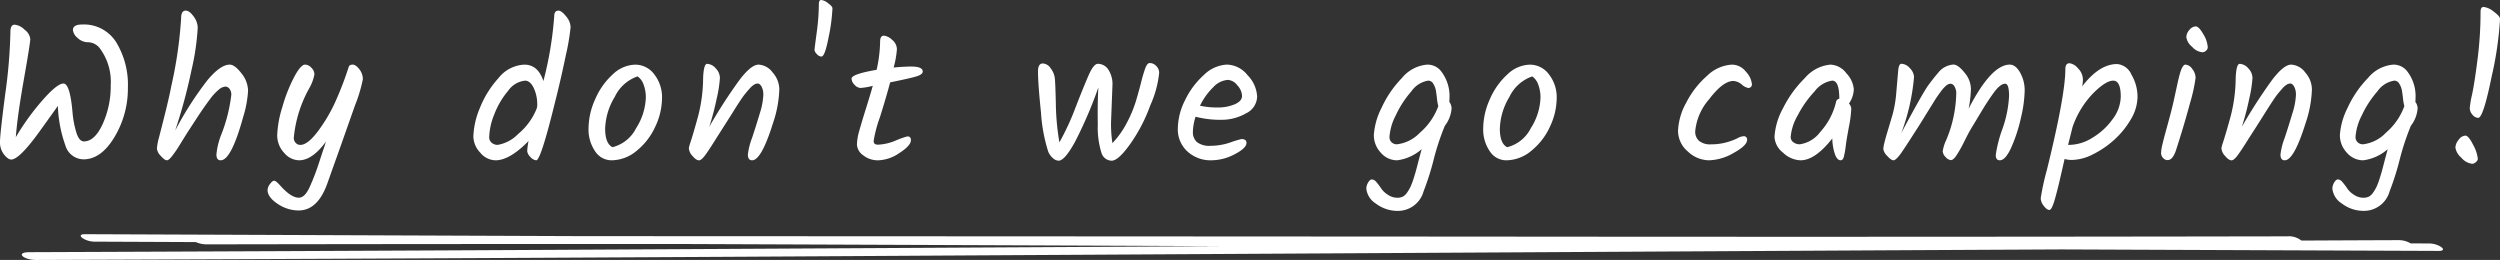 <svg xmlns="http://www.w3.org/2000/svg" xmlns:xlink="http://www.w3.org/1999/xlink" width="285.12" height="29.643" viewBox="0 0 285.12 29.643"><rect x="0" y="0" width="285.12" height="29.643" fill="#333333" stroke="none"/><defs><clipPath id="a"><rect width="276.123" height="2.934" fill="#fff"/></clipPath></defs><g transform="translate(-997.584 -374.388)"><path d="M10.956-15.818a4.339,4.339,0,0,1,3.894,2.046,9.32,9.32,0,0,1,1.32,5.148,10.735,10.735,0,0,1-1.529,5.643Q13.112-.44,11.11-.44A2.187,2.187,0,0,1,9.042-2.024a14.777,14.777,0,0,1-.858-4.51q-.924,1.3-2.112,2.948Q3.784-.418,2.86-.418q-.352,0-.814-.572a2.22,2.22,0,0,1-.462-1.441q0-.869.594-5.434a58.885,58.885,0,0,0,.594-7.117q0-.814.484-.814a1.857,1.857,0,0,1,1.133.572,1.537,1.537,0,0,1,.649,1.045q0,.473-.737,4.653T3.388-2.97A28.116,28.116,0,0,1,6.413-7.161Q8.1-9.086,8.822-9.086q.748,0,1.034,3.3a11,11,0,0,0,.429,2.266q.319,1.034.869,1.034,1.232,0,2.145-1.991a10.457,10.457,0,0,0,.913-4.411,6.375,6.375,0,0,0-1.188-4.136,1.742,1.742,0,0,0-1.353-.77,1.727,1.727,0,0,1-1.254-.506,1.379,1.379,0,0,1-.517-.88Q9.9-15.818,10.956-15.818Zm11.286-.726q0-.858.528-.858.418,0,.891.66a2.2,2.2,0,0,1,.473,1.276,27.947,27.947,0,0,1-.715,4.873A60.867,60.867,0,0,1,21.56-3.718a38.533,38.533,0,0,1,3.685-5.753q1.485-1.771,2.541-1.771.572,0,1.331.99a3.249,3.249,0,0,1,.759,1.98,12.3,12.3,0,0,1-.55,2.97Q27.962-.33,26.752-.33q-.484,0-.484-.66A8.179,8.179,0,0,1,26.8-3.212a18.072,18.072,0,0,0,1.166-4.6,1.069,1.069,0,0,0-.2-.66.588.588,0,0,0-.484-.264,1.285,1.285,0,0,0-.7.308,5.7,5.7,0,0,0-1.012,1.078q-.748.99-1.551,2.222l-.968,1.485q-.165.253-.572.913l-.605.979q-.2.319-.484.693-.506.726-.77.726t-.7-.5a1.4,1.4,0,0,1-.44-.836,6.416,6.416,0,0,1,.242-1.287q1.1-4.224,1.386-5.786A48.594,48.594,0,0,0,22.242-16.544Zm19.558,5.3q.352,0,.759.517a1.821,1.821,0,0,1,.407,1.155,16.7,16.7,0,0,1-.9,2.992q-.9,2.552-1.221,3.465t-.858,2.42Q39.446.814,38.94,2.244q-1.1,3.146-3.3,3.146a4.272,4.272,0,0,1-2.4-.759Q32.1,3.872,32.1,3.058a1.189,1.189,0,0,1,.275-.682Q32.648,2,32.846,2t.638.484q1.276,1.452,2.178,1.452.682,0,1.232-1.2A25.893,25.893,0,0,0,37.939.033q.495-1.507.55-1.661t.132-.4q.077-.242.143-.44Q37.2-.33,35.684-.33a2.288,2.288,0,0,1-1.7-.858A2.908,2.908,0,0,1,33.2-3.212a12.065,12.065,0,0,1,.572-3.146A18.014,18.014,0,0,1,35.112-9.79q.77-1.452,1.254-1.452a1,1,0,0,1,.737.363,1.082,1.082,0,0,1,.341.737,4.968,4.968,0,0,1-.572,1.562A14.307,14.307,0,0,0,35.09-2.9a.812.812,0,0,0,.22.583.7.7,0,0,0,.528.231q.792,0,1.892-1.408a18.034,18.034,0,0,0,2.024-3.344A37.39,37.39,0,0,0,41.36-11Q41.448-11.242,41.8-11.242ZM65.274-17.4q.352,0,.869.649a2.007,2.007,0,0,1,.517,1.221,25.3,25.3,0,0,1-.55,3.245q-.55,2.673-1.276,5.533Q63.25-.33,62.744-.33a.993.993,0,0,1-.671-.385,1.074,1.074,0,0,1-.363-.671,8.176,8.176,0,0,1,.154-1.144Q59.708-.33,58.1-.33a2.3,2.3,0,0,1-1.749-.88,2.734,2.734,0,0,1-.781-1.826,9.149,9.149,0,0,1,.737-3.245A11.175,11.175,0,0,1,58.432-9.7a3.98,3.98,0,0,1,2.948-1.54q1.562,0,2.178,1.87a40.612,40.612,0,0,0,1.232-7.37Q64.79-17.4,65.274-17.4ZM62.854-6.6a4.447,4.447,0,0,0-.407-2q-.407-.814-.979-.814A2.691,2.691,0,0,0,59.532-8.25a9.247,9.247,0,0,0-1.573,2.673,7.421,7.421,0,0,0-.583,2.607.8.8,0,0,0,.286.638,1.022,1.022,0,0,0,.682.242,4.209,4.209,0,0,0,2.321-1.232,7.238,7.238,0,0,0,2.123-2.9l.066-.264ZM75.24-7.5A4.15,4.15,0,0,0,75-8.921a1.9,1.9,0,0,0-.7-.979,4.5,4.5,0,0,0-2.607,2.343A7.4,7.4,0,0,0,70.6-3.938q0,1.694.836,2.112a4.133,4.133,0,0,0,2.695-2.167A6.89,6.89,0,0,0,75.24-7.5Zm-5.775.2a8.143,8.143,0,0,1,2-2.827,3.821,3.821,0,0,1,2.552-1.111,2.69,2.69,0,0,1,2.189,1.111,4.223,4.223,0,0,1,.88,2.706,7.706,7.706,0,0,1-.77,3.256,7.541,7.541,0,0,1-2.123,2.75A4.507,4.507,0,0,1,71.324-.33a2.235,2.235,0,0,1-1.87-1.034,4.373,4.373,0,0,1-.748-2.629A8.169,8.169,0,0,1,69.465-7.3ZM82.478-4.158a57.928,57.928,0,0,1,3.443-5.335q1.331-1.749,2.178-1.749a2.131,2.131,0,0,1,1.606.9,2.929,2.929,0,0,1,.759,1.914,13.22,13.22,0,0,1-.726,3.872Q88.418-.33,87.362-.33q-.484,0-.484-.66a7.776,7.776,0,0,1,.473-1.881q.473-1.419.88-2.794a8.073,8.073,0,0,0,.407-2.068,1.957,1.957,0,0,0-.209-1.023q-.209-.33-.418-.33a.832.832,0,0,0-.429.132,2.288,2.288,0,0,0-.5.44q-.275.308-.517.605t-.605.847q-.363.55-.6.935t-.7,1.111q-.462.726-.7,1.1T83.314-2.9q-.4.638-.627.99t-.517.77q-.55.814-.869.814t-.737-.5a1.444,1.444,0,0,1-.418-.869,3.055,3.055,0,0,1,.154-.594q.418-1.276.924-3.157a17.772,17.772,0,0,0,.55-4.279q.066-1.606.462-1.606a1.372,1.372,0,0,1,.968.506,1.577,1.577,0,0,1,.484,1.111,14.08,14.08,0,0,1-.363,2.332A31.589,31.589,0,0,1,82.478-4.158Zm12.5-14.036q0-.418.275-.418a1.51,1.51,0,0,1,.77.363q.5.363.5.583a20.123,20.123,0,0,1-.44,3.311q-.44,2.3-.858,2.189a.717.717,0,0,1-.484-.286.8.8,0,0,1-.264-.44q0-.154.253-2.024A24.836,24.836,0,0,0,94.974-18.194ZM101.222-2.53q0,.418.484.418a5.744,5.744,0,0,0,2.035-.473,9.385,9.385,0,0,1,1.331-.473q.4,0,.4.418,0,.638-1.309,1.474a4.524,4.524,0,0,1-2.376.836,2.684,2.684,0,0,1-1.771-.583,1.608,1.608,0,0,1-.7-1.2,6.175,6.175,0,0,1,.264-1.573q.264-.957.759-2.53t.781-2.607a7.666,7.666,0,0,1-1.386.242.969.969,0,0,1-.693-.363,1.047,1.047,0,0,1-.341-.693q0-.528,2.86-1.012a15.473,15.473,0,0,0,.4-3.234q0-.66.44-.66a1.575,1.575,0,0,1,.924.473,1.387,1.387,0,0,1,.55,1.067,10.256,10.256,0,0,1-.374,2.09q1.254-.11,2-.11,1.32,0,1.32.572,0,.33-.715.55t-3,.682q-.462,1.738-1.166,3.971A14.461,14.461,0,0,0,101.222-2.53Zm27.236-6.38L128.3-4.774a14.131,14.131,0,0,0,.154,2.486A10.053,10.053,0,0,0,130.1-4.609a14.221,14.221,0,0,0,1.034-2.475q.341-1.144.594-2.145a16.23,16.23,0,0,1,.473-1.6q.22-.594.506-.594a1.016,1.016,0,0,1,.748.341,1.092,1.092,0,0,1,.33.781,11.884,11.884,0,0,1-1.012,3.7,18.31,18.31,0,0,1-2.244,4.345Q129.14-.286,128.37-.286a1.237,1.237,0,0,1-1.155-.858,9.7,9.7,0,0,1-.429-3.289q-.044-2.431.066-4.213A47.641,47.641,0,0,1,124.168-2.4Q123-.286,122.32-.286a1.033,1.033,0,0,1-.649-.286,1.967,1.967,0,0,1-.539-.748,18.535,18.535,0,0,1-.825-4.455q-.341-3.289-.341-4.7,0-.9.55-.9a1.131,1.131,0,0,1,.891.55,2.316,2.316,0,0,1,.473,1.089q.066.539.121,2.992a27.769,27.769,0,0,0,.407,4.367,28.67,28.67,0,0,0,1.815-3.916q.913-2.354,1.5-3.7t1.067-1.342a1.418,1.418,0,0,1,1.2.671A2.971,2.971,0,0,1,128.458-8.91Zm16.5,1.309a2.181,2.181,0,0,1-1.265,1.914,5.576,5.576,0,0,1-2.86.737A11.05,11.05,0,0,1,137.94-5.3a5.775,5.775,0,0,0-.308,1.727A1.488,1.488,0,0,0,138.1-2.4a2.343,2.343,0,0,0,1.562.418,7.078,7.078,0,0,0,2.244-.385,11.247,11.247,0,0,1,1.265-.385q.572,0,.572.44,0,.594-1.342,1.287a5.686,5.686,0,0,1-2.618.693,3.893,3.893,0,0,1-2.794-1.023,3.412,3.412,0,0,1-1.078-2.585,7.42,7.42,0,0,1,.836-3.267,9.155,9.155,0,0,1,2.156-2.871,3.993,3.993,0,0,1,2.618-1.166,3.1,3.1,0,0,1,2.365,1.232A3.731,3.731,0,0,1,144.958-7.6Zm-3.322-1.9a2.524,2.524,0,0,0-1.694.847,7.42,7.42,0,0,0-1.5,2.1,9.163,9.163,0,0,0,2,.2,4.885,4.885,0,0,0,1.958-.363q.836-.363.836-.957a1.861,1.861,0,0,0-.539-1.21A1.482,1.482,0,0,0,141.636-9.5Zm25.5,3.234a3.672,3.672,0,0,1-.77,2,28.393,28.393,0,0,0-1.276,3.861,30.258,30.258,0,0,1-1.144,3.6,3.037,3.037,0,0,1-2.838,2.244,4.1,4.1,0,0,1-2.629-.847A2.287,2.287,0,0,1,157.41,2.9a1.369,1.369,0,0,1,.209-.7q.209-.352.44-.352a.765.765,0,0,1,.517.33,6.75,6.75,0,0,1,.539.715,2.524,2.524,0,0,0,.77.715,1.863,1.863,0,0,0,1,.33,1.458,1.458,0,0,0,.726-.143,1.532,1.532,0,0,0,.462-.462,4.807,4.807,0,0,0,.374-.638,7.313,7.313,0,0,0,.341-.9q.187-.583.3-1t.308-1.177q.2-.759.33-1.221A5.214,5.214,0,0,1,160.93-.33a2.452,2.452,0,0,1-1.87-.869,2.911,2.911,0,0,1-.792-2.024,7.98,7.98,0,0,1,.869-3.069,12.033,12.033,0,0,1,2.343-3.432,4.155,4.155,0,0,1,2.882-1.518,1.965,1.965,0,0,1,1.518.682,4.6,4.6,0,0,1,1.012,3.19A2.175,2.175,0,0,1,166.87-7,1.264,1.264,0,0,1,167.134-6.27ZM160.05-2.992a.8.8,0,0,0,.242.605.856.856,0,0,0,.616.231,4.285,4.285,0,0,0,2.6-1.309,7.221,7.221,0,0,0,2.112-3.047,5.2,5.2,0,0,1-.154-.88q-.066-.594-.132-.946a2.148,2.148,0,0,0-.286-.715.654.654,0,0,0-.572-.363,2.884,2.884,0,0,0-1.936,1.232,11.5,11.5,0,0,0-1.782,2.75A6.232,6.232,0,0,0,160.05-2.992ZM177.276-7.5a4.15,4.15,0,0,0-.242-1.419,1.9,1.9,0,0,0-.7-.979,4.5,4.5,0,0,0-2.607,2.343,7.4,7.4,0,0,0-1.089,3.619q0,1.694.836,2.112a4.133,4.133,0,0,0,2.695-2.167A6.89,6.89,0,0,0,177.276-7.5Zm-5.775.2a8.143,8.143,0,0,1,2-2.827,3.821,3.821,0,0,1,2.552-1.111,2.69,2.69,0,0,1,2.189,1.111,4.223,4.223,0,0,1,.88,2.706,7.706,7.706,0,0,1-.77,3.256,7.541,7.541,0,0,1-2.123,2.75A4.507,4.507,0,0,1,173.36-.33a2.235,2.235,0,0,1-1.87-1.034,4.373,4.373,0,0,1-.748-2.629A8.169,8.169,0,0,1,171.5-7.3ZM196.493-.33a3.562,3.562,0,0,1-2.409-1,3.085,3.085,0,0,1-1.122-2.376,7.164,7.164,0,0,1,.924-3.179,10.222,10.222,0,0,1,2.387-3.08,4.406,4.406,0,0,1,2.849-1.276,2.022,2.022,0,0,1,1.584.814A2.383,2.383,0,0,1,201.388-9a.425.425,0,0,1-.11.3.409.409,0,0,1-.319.121,1.659,1.659,0,0,1-.737-.4,1.646,1.646,0,0,0-.946-.4q-1.188,0-2.772,2.09A6.41,6.41,0,0,0,194.92-3.63a1.4,1.4,0,0,0,.429,1.078,2.006,2.006,0,0,0,1.386.4,6.349,6.349,0,0,0,1.76-.231,6.855,6.855,0,0,0,1.243-.462,1.635,1.635,0,0,1,.682-.231.369.369,0,0,1,.418.418q0,.638-1.529,1.485A5.887,5.887,0,0,1,196.493-.33Zm13.849-10.912a2.383,2.383,0,0,1,1.826,1,2.962,2.962,0,0,1,.836,1.8,2.979,2.979,0,0,1-.55,1.639.982.982,0,0,1,.264.572,13.632,13.632,0,0,1-.275,2.112q-.275,1.5-.33,1.958t-.1.737q-.044.275-.11.539-.088.55-.4.55-.4,0-.649-.693a6.03,6.03,0,0,1-.3-1.793Q208.6-.33,206.932-.33a3,3,0,0,1-1.991-.869,2.444,2.444,0,0,1-.979-1.793,7.709,7.709,0,0,1,.968-3.267,12.886,12.886,0,0,1,2.508-3.465A4.338,4.338,0,0,1,210.342-11.242Zm1.012,3.872q0-2.046-.814-2.046a3.088,3.088,0,0,0-2,1.221A12.12,12.12,0,0,0,206.6-5.434a5.832,5.832,0,0,0-.792,2.442.721.721,0,0,0,.308.605,1.176,1.176,0,0,0,.726.231,3.513,3.513,0,0,0,2.332-1.4,7.65,7.65,0,0,0,1.8-3.4.46.46,0,0,1,.374-.4ZM230.8-11.242q.66,0,1.177.913a4.123,4.123,0,0,1,.517,2.068,14.619,14.619,0,0,1-.407,3A17.813,17.813,0,0,1,231-1.87q-.682,1.54-1.342,1.54-.462,0-.462-.6a14.233,14.233,0,0,1,.759-2.97,13.126,13.126,0,0,0,.759-3.762q0-1.4-.44-1.4-.55,0-1.265.968T227.48-5.764Q226.666-4.4,226.6-4.3t-.165.275q-.1.176-.22.374T225.6-2.464a14.963,14.963,0,0,1-.869,1.551q-.374.561-.649.561a.9.9,0,0,1-.605-.352,1.008,1.008,0,0,1-.33-.66,4.532,4.532,0,0,1,.4-1.276,14.4,14.4,0,0,0,1.144-5.324,1.454,1.454,0,0,0-.2-.781.547.547,0,0,0-.44-.319.828.828,0,0,0-.506.209,4.066,4.066,0,0,0-.66.748q-.4.539-.7,1.023t-.935,1.507q-.627,1.023-.946,1.518l-.737,1.144q-.418.649-.649,1t-.517.77q-.594.814-.869.814t-.715-.5a1.413,1.413,0,0,1-.44-.748,2.828,2.828,0,0,1,.088-.627q.088-.374.187-.726t.308-1.045q.209-.693.484-1.628a13.781,13.781,0,0,0,.418-2.574q.143-1.639.209-2.4t.374-.759a1.339,1.339,0,0,1,.957.506,1.5,1.5,0,0,1,.473,1.012,23.916,23.916,0,0,1-1.452,6.38q2.464-4.62,3.1-5.478t1.1-1.386a2.407,2.407,0,0,1,1.738-.946q.528,0,1.265.913a2.921,2.921,0,0,1,.737,1.837,12.42,12.42,0,0,1-.264,2.288Q228.69-11.242,230.8-11.242Zm12.232-.066a1.962,1.962,0,0,1,1.639,1.21,4.962,4.962,0,0,1,.693,2.5,5.084,5.084,0,0,1-.748,2.574,9.8,9.8,0,0,1-1.848,2.3,10.665,10.665,0,0,1-2.431,1.683,5.506,5.506,0,0,1-2.453.671,3.11,3.11,0,0,1-.836-.11q-.088.374-.308,1.342t-.374,1.606q-.154.638-.352,1.364-.4,1.5-.7,1.5t-.649-.473A1.507,1.507,0,0,1,234.322,4a28.68,28.68,0,0,1,.7-3.212q2.112-8.558,2.112-11.528,0-.66.484-.66a1.52,1.52,0,0,1,.957.583,1.819,1.819,0,0,1,.561,1.287,3.758,3.758,0,0,1-.088.77Q241.01-11.308,243.034-11.308ZM237.666-2.09a5.042,5.042,0,0,0,2.519-.792,7.593,7.593,0,0,0,2.31-2.1,4.407,4.407,0,0,0,.957-2.607q0-1.826-.858-1.826t-2.321,1.474a10.39,10.39,0,0,0-2.321,3.828l-.506,2.024Zm13.266-12.276a1.244,1.244,0,0,1,.352-.836.983.983,0,0,1,.715-.4q.363,0,.869.891a3.2,3.2,0,0,1,.506,1.485.521.521,0,0,1-.2.4.622.622,0,0,1-.418.176,1.8,1.8,0,0,1-1.177-.638A1.735,1.735,0,0,1,250.932-14.366Zm-.11,3.124a1.024,1.024,0,0,1,.792.506,1.672,1.672,0,0,1,.374.99,18.642,18.642,0,0,1-.638,2.893q-.638,2.409-1.606,5.4-.374,1.1-.946,1.1a.677.677,0,0,1-.528-.253.848.848,0,0,1-.22-.572,4.944,4.944,0,0,1,.165-1.012q.165-.693.484-1.848t.506-1.881q.187-.726.385-1.639t.319-1.474q.121-.561.275-1.133Q250.492-11.242,250.822-11.242Zm6.446,7.084a57.928,57.928,0,0,1,3.443-5.335q1.331-1.749,2.178-1.749a2.131,2.131,0,0,1,1.606.9,2.929,2.929,0,0,1,.759,1.914,13.22,13.22,0,0,1-.726,3.872Q263.208-.33,262.152-.33q-.484,0-.484-.66a7.775,7.775,0,0,1,.473-1.881q.473-1.419.88-2.794a8.073,8.073,0,0,0,.407-2.068,1.957,1.957,0,0,0-.209-1.023q-.209-.33-.418-.33a.832.832,0,0,0-.429.132,2.289,2.289,0,0,0-.495.44q-.275.308-.517.605t-.6.847q-.363.55-.605.935t-.7,1.111q-.462.726-.7,1.1T258.1-2.9q-.4.638-.627.99t-.517.77q-.55.814-.869.814t-.737-.5a1.444,1.444,0,0,1-.418-.869,3.055,3.055,0,0,1,.154-.594q.418-1.276.924-3.157a17.773,17.773,0,0,0,.55-4.279q.066-1.606.462-1.606a1.372,1.372,0,0,1,.968.506,1.577,1.577,0,0,1,.484,1.111,14.08,14.08,0,0,1-.363,2.332A31.593,31.593,0,0,1,257.268-4.158ZM277.31-6.27a3.672,3.672,0,0,1-.77,2,28.4,28.4,0,0,0-1.276,3.861,30.265,30.265,0,0,1-1.144,3.6,3.037,3.037,0,0,1-2.838,2.244,4.1,4.1,0,0,1-2.629-.847A2.287,2.287,0,0,1,267.586,2.9a1.369,1.369,0,0,1,.209-.7q.209-.352.44-.352a.765.765,0,0,1,.517.33,6.748,6.748,0,0,1,.539.715,2.524,2.524,0,0,0,.77.715,1.863,1.863,0,0,0,1,.33,1.458,1.458,0,0,0,.726-.143,1.532,1.532,0,0,0,.462-.462,4.813,4.813,0,0,0,.374-.638,7.315,7.315,0,0,0,.341-.9q.187-.583.3-1t.308-1.177q.2-.759.33-1.221A5.214,5.214,0,0,1,271.106-.33a2.452,2.452,0,0,1-1.87-.869,2.911,2.911,0,0,1-.792-2.024,7.98,7.98,0,0,1,.869-3.069,12.033,12.033,0,0,1,2.343-3.432,4.155,4.155,0,0,1,2.882-1.518,1.965,1.965,0,0,1,1.518.682,4.6,4.6,0,0,1,1.012,3.19,2.173,2.173,0,0,1-.022.374A1.264,1.264,0,0,1,277.31-6.27Zm-7.084,3.278a.8.8,0,0,0,.242.605.856.856,0,0,0,.616.231,4.285,4.285,0,0,0,2.6-1.309,7.22,7.22,0,0,0,2.112-3.047,5.2,5.2,0,0,1-.154-.88q-.066-.594-.132-.946a2.148,2.148,0,0,0-.286-.715.653.653,0,0,0-.572-.363,2.884,2.884,0,0,0-1.936,1.232,11.5,11.5,0,0,0-1.782,2.75A6.233,6.233,0,0,0,270.226-2.992ZM282-2.684a1.015,1.015,0,0,1,.748-.462q.374,0,.9,1.067a4.125,4.125,0,0,1,.528,1.595.531.531,0,0,1-.22.352.645.645,0,0,1-.418.2A1.875,1.875,0,0,1,282.3-.627a1.9,1.9,0,0,1-.682-1.144A1.458,1.458,0,0,1,282-2.684Zm2.838-15.136a2.223,2.223,0,0,1,1.144.528q.726.528.726.836a39.09,39.09,0,0,1-.957,6.578q-.957,4.708-1.529,4.708a.872.872,0,0,1-.66-.363,1.161,1.161,0,0,1-.308-.759,12.021,12.021,0,0,1,.275-1.584q.3-1.452.627-4.081a42.441,42.441,0,0,0,.33-5.291Q284.482-17.82,284.834-17.82Z" transform="translate(996 393)" fill="#fff"/><g transform="translate(1000.075 401.097)"><g transform="translate(0 0)" clip-path="url(#a)"><path d="M270.955.679q-5.49.02-10.981.048a2.262,2.262,0,0,0-1.6-.482Q212.14.328,165.908.274q-47.25-.028-94.5-.049l-6.852,0L7.2,0C6.04,0,7.182.846,8.27.85L19.845.9a3.072,3.072,0,0,0,1.3.259q26.91-.048,53.822-.042l37.458.148,24.333.1q-38.465.221-76.931.425-29.483.15-58.968.263c-1.633.006-.7.894.812.888q52.75-.194,105.493-.515,52.818-.3,105.637-.589,9.9-.051,19.806-.1l43.034.171c1.158,0,.015-.846-1.072-.85l-2.132-.009a2.672,2.672,0,0,0-1.48-.368" transform="translate(0 0)" fill="#fff"/></g></g></g></svg>